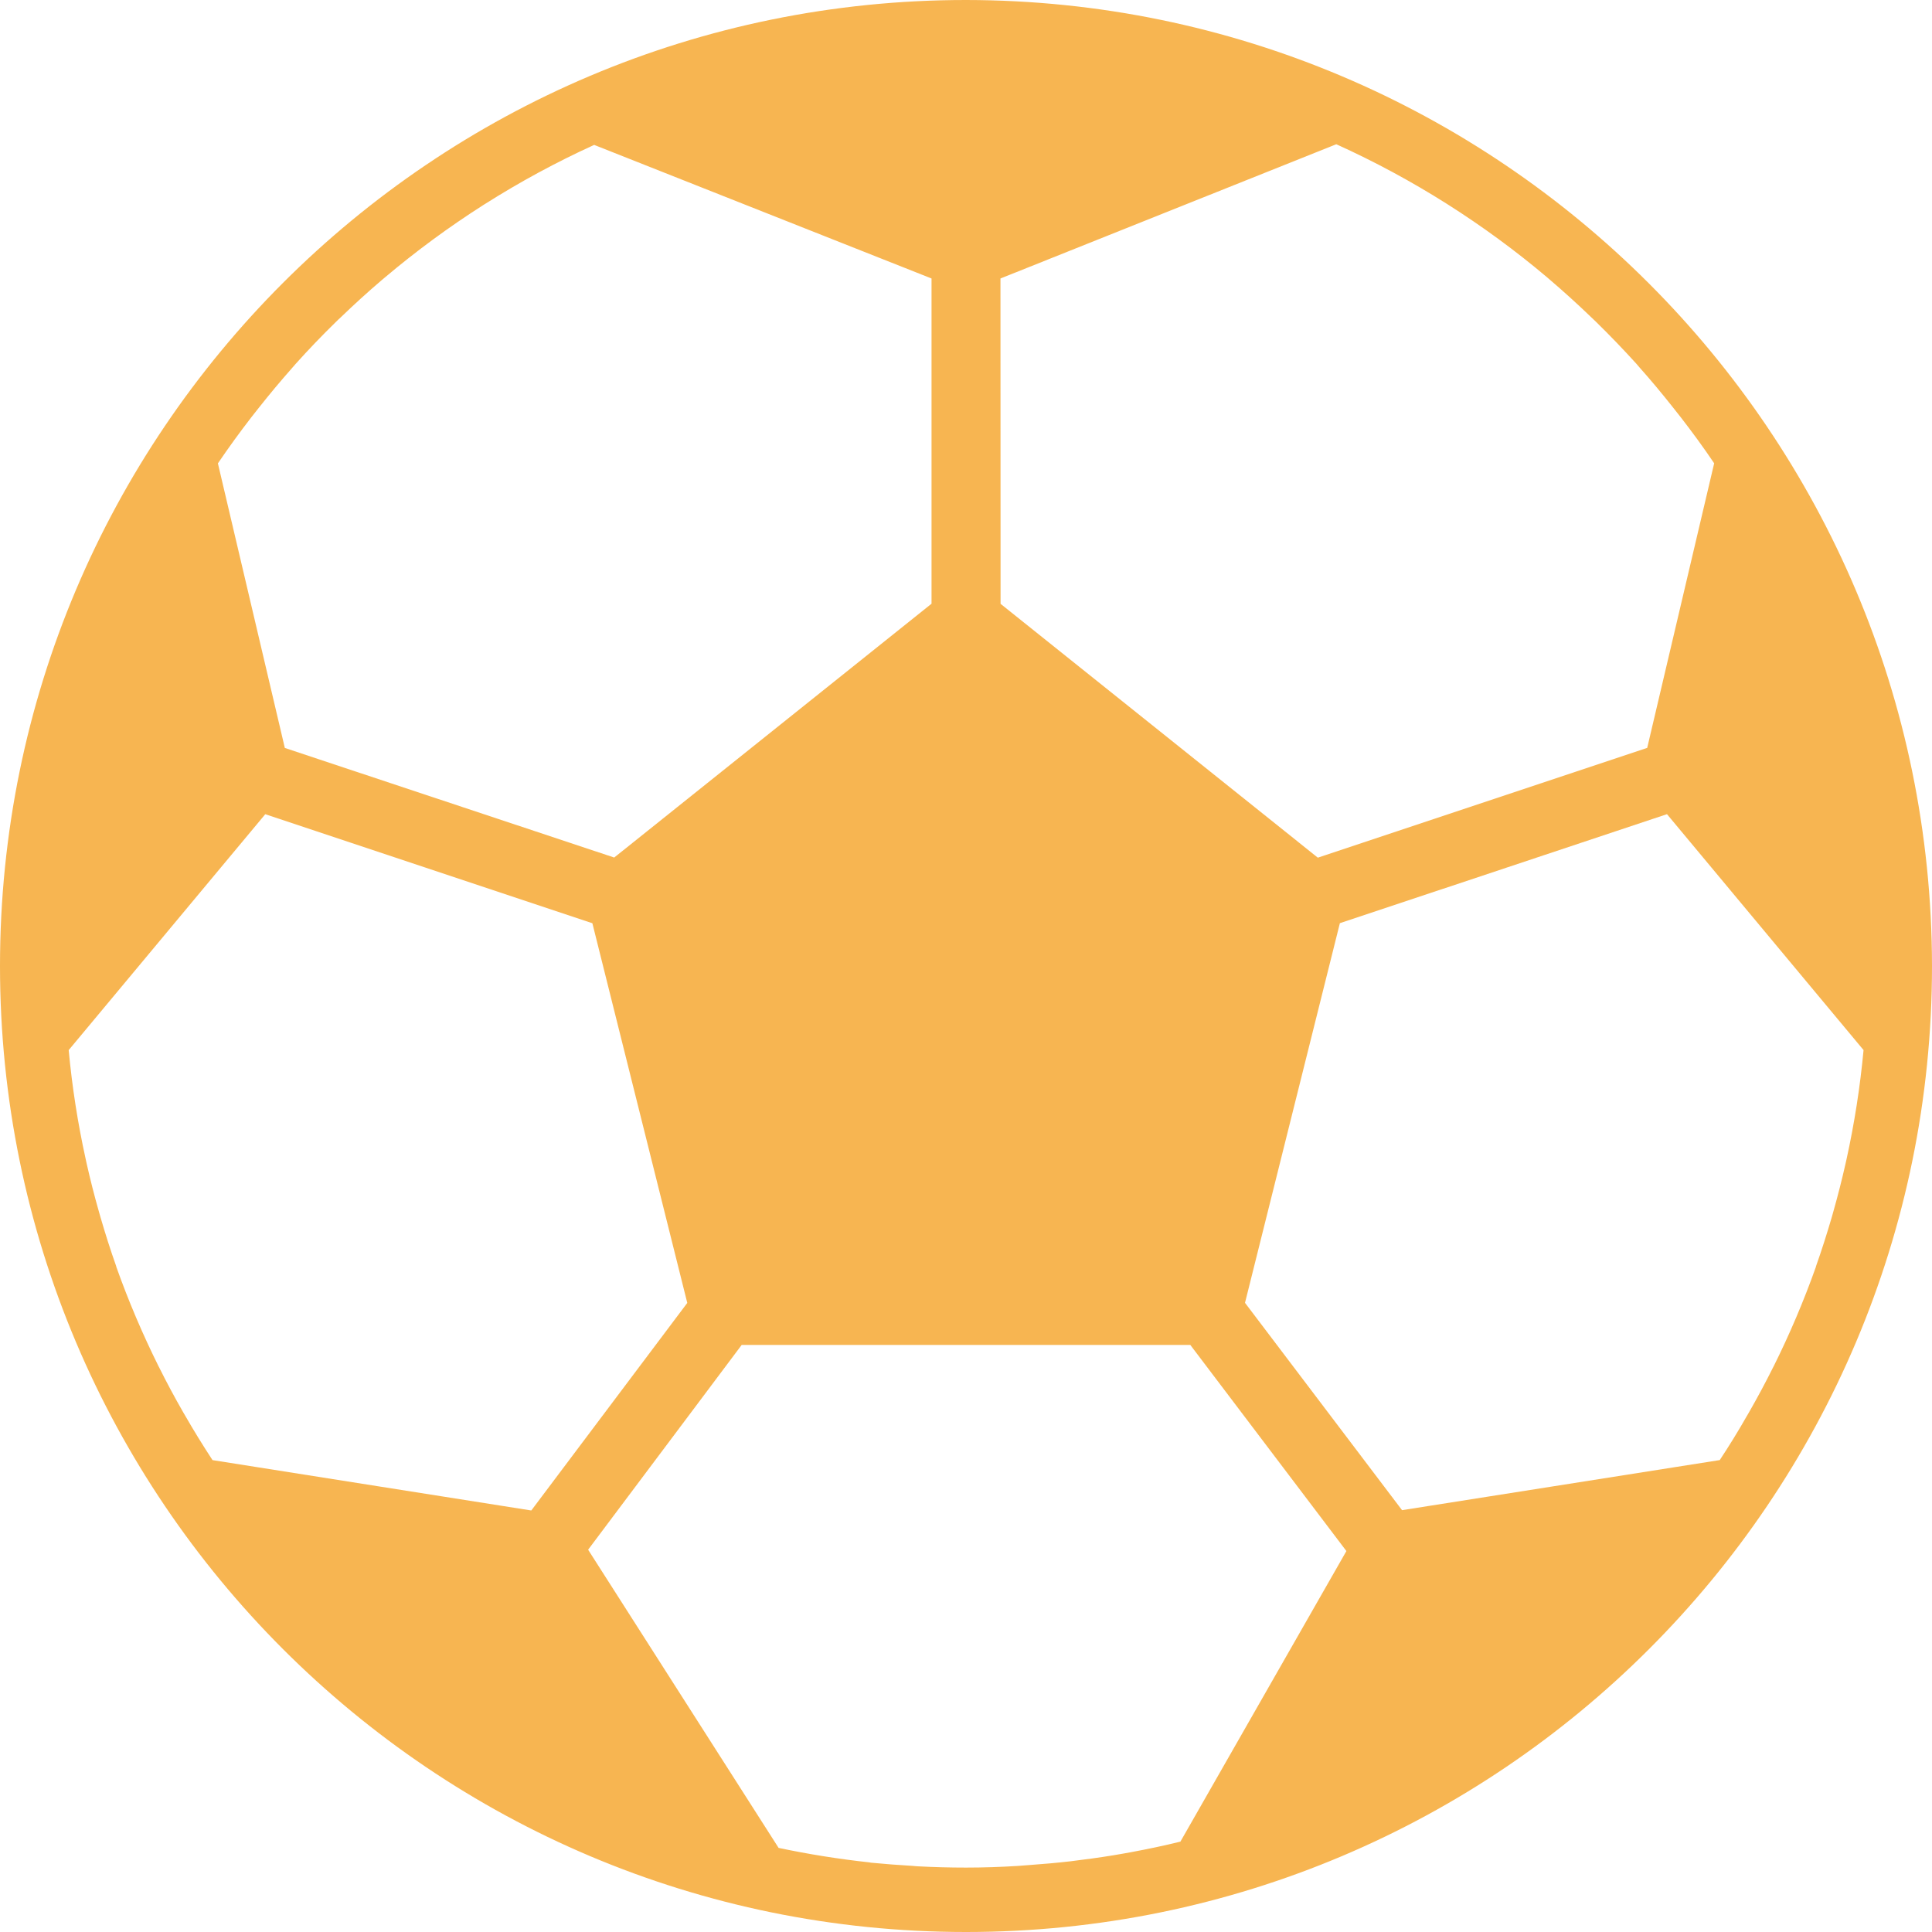 <?xml version="1.0" encoding="UTF-8"?> <svg xmlns="http://www.w3.org/2000/svg" width="56" height="56" viewBox="0 0 56 56" fill="none"><g clip-path="url(#clip0_12017_11110)"><path d="M28 0C12.536 0 0 12.536 0 28C0 43.464 12.536 56 28 56C43.464 56 56 43.464 56 28C55.983 12.543 43.456 0.017 28 0ZM28.999 8.072L38.733 4.181C39.838 4.681 40.907 5.257 41.932 5.905L41.957 5.921C42.964 6.559 43.927 7.265 44.838 8.034L44.917 8.102C45.325 8.451 45.723 8.811 46.109 9.183C46.158 9.231 46.209 9.276 46.258 9.325C46.663 9.721 47.055 10.129 47.435 10.548C47.467 10.584 47.496 10.621 47.528 10.657C47.861 11.03 48.181 11.416 48.492 11.809C48.567 11.903 48.642 11.996 48.714 12.09C49.051 12.526 49.378 12.97 49.686 13.429L47.745 21.678L38.198 24.86L29.002 17.502L28.999 8.072ZM7.285 12.095C7.357 12.002 7.431 11.908 7.506 11.815C7.813 11.426 8.131 11.046 8.459 10.675C8.494 10.635 8.527 10.595 8.562 10.556C8.94 10.135 9.33 9.728 9.735 9.333C9.781 9.288 9.828 9.24 9.877 9.198C10.26 8.828 10.654 8.47 11.059 8.124L11.153 8.045C12.056 7.282 13.009 6.581 14.006 5.945L14.043 5.922C15.062 5.276 16.124 4.7 17.222 4.2L27.001 8.072V17.499L17.803 24.856L8.256 21.68L6.316 13.431C6.627 12.973 6.949 12.53 7.285 12.095ZM6.16 42.322C5.886 41.904 5.623 41.478 5.373 41.043L5.312 40.939C5.064 40.507 4.828 40.067 4.606 39.621L4.598 39.607C4.131 38.668 3.72 37.702 3.369 36.714V36.704C3.203 36.238 3.052 35.76 2.912 35.279L2.862 35.102C2.733 34.65 2.617 34.193 2.513 33.732C2.504 33.687 2.493 33.644 2.484 33.599C2.254 32.556 2.09 31.501 1.991 30.438L7.689 23.6L17.17 26.76L19.921 37.766L15.4 43.782L6.16 42.322ZM34.215 53.38C33.749 53.496 33.27 53.596 32.791 53.685C32.724 53.699 32.655 53.709 32.588 53.722C32.18 53.795 31.768 53.857 31.355 53.908C31.244 53.922 31.135 53.937 31.025 53.951C30.641 53.995 30.254 54.029 29.866 54.057C29.744 54.065 29.623 54.077 29.501 54.085C29.004 54.116 28.504 54.133 28 54.133C27.538 54.133 27.079 54.121 26.623 54.097C26.568 54.097 26.515 54.088 26.46 54.084C26.054 54.06 25.65 54.03 25.247 53.991L25.2 53.982C24.316 53.886 23.438 53.746 22.568 53.562L17.047 44.919L21.498 38.984H34.502L39.026 44.958L34.215 53.38ZM53.523 33.6C53.514 33.645 53.503 33.688 53.493 33.733C53.389 34.194 53.273 34.651 53.145 35.102L53.095 35.28C52.954 35.761 52.803 36.237 52.637 36.705V36.715C52.286 37.703 51.876 38.669 51.408 39.608L51.4 39.622C51.177 40.069 50.942 40.508 50.694 40.94L50.633 41.044C50.385 41.48 50.123 41.905 49.848 42.321L40.639 43.773L36.087 37.763L38.837 26.759L48.318 23.599L54.016 30.437C53.917 31.5 53.752 32.557 53.523 33.6Z" fill="#F7B551"></path></g><defs><clipPath id="clip0_12017_11110"><rect width="56" height="56" fill="white"></rect></clipPath></defs></svg> 
